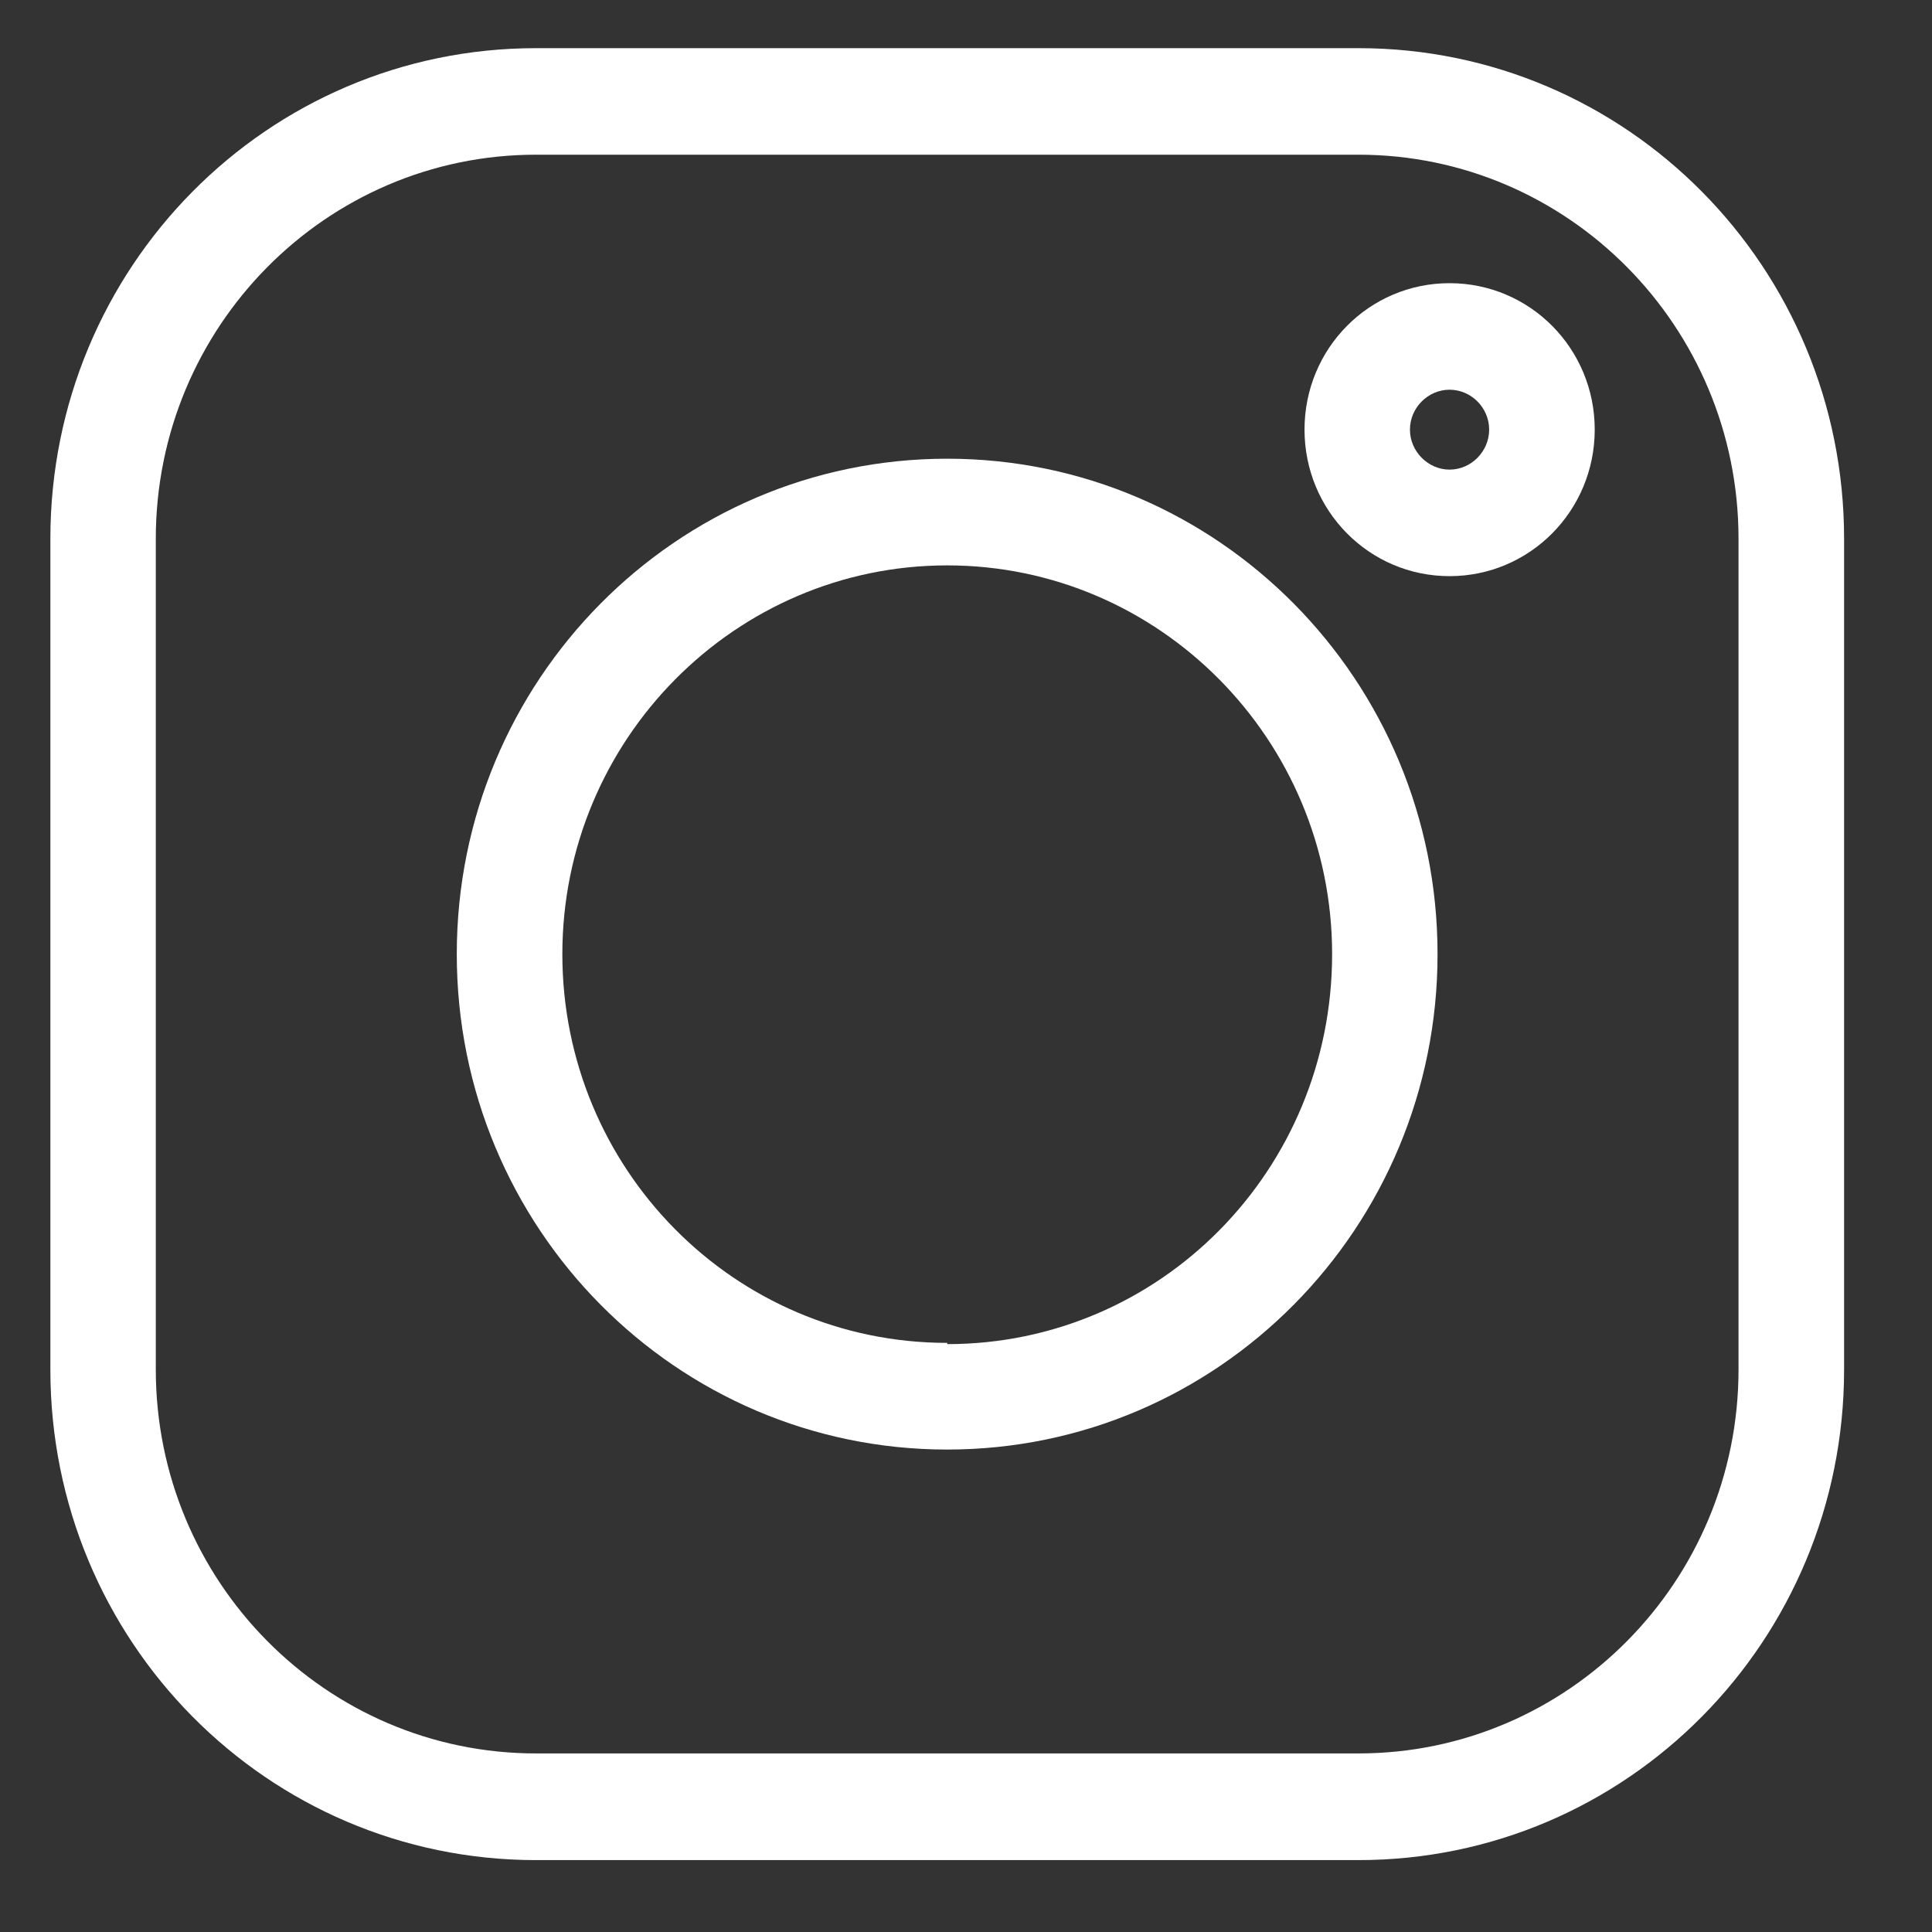 <svg width="14" height="14" viewBox="0 0 14 14" fill="none" xmlns="http://www.w3.org/2000/svg">
<rect x="0" y="0" width="14" height="14" fill="#333333" stroke="none"/>
<path d="M9.844 0.349H3.884C1.937 0.349 0.365 1.938 0.365 3.904V9.924C0.365 11.89 1.937 13.479 3.884 13.479H9.844C11.79 13.479 13.363 11.89 13.363 9.924V3.904C13.363 1.938 11.79 0.349 9.844 0.349ZM12.598 9.924C12.598 11.46 11.364 12.706 9.844 12.706H3.884C2.363 12.706 1.129 11.46 1.129 9.924V3.904C1.129 2.368 2.363 1.121 3.884 1.121H9.844C11.364 1.121 12.598 2.368 12.598 3.904V9.924Z" fill="white"/>
<path d="M6.864 3.324C4.9 3.324 3.31 4.931 3.31 6.914C3.31 8.898 4.9 10.504 6.864 10.504C8.827 10.504 10.417 8.898 10.417 6.914C10.417 4.931 8.827 3.324 6.864 3.324ZM6.864 9.731C5.317 9.731 4.075 8.467 4.075 6.914C4.075 5.361 5.326 4.097 6.864 4.097C8.402 4.097 9.653 5.361 9.653 6.914C9.653 8.476 8.41 9.74 6.864 9.74V9.731Z" fill="white"/>
<path d="M10.504 2.052C9.922 2.052 9.453 2.525 9.453 3.113C9.453 3.701 9.922 4.175 10.504 4.175C11.086 4.175 11.556 3.701 11.556 3.113C11.556 2.525 11.086 2.052 10.504 2.052ZM10.504 3.403C10.348 3.403 10.217 3.271 10.217 3.113C10.217 2.955 10.348 2.824 10.504 2.824C10.661 2.824 10.791 2.955 10.791 3.113C10.791 3.271 10.661 3.403 10.504 3.403Z" fill="white"/>
</svg>
